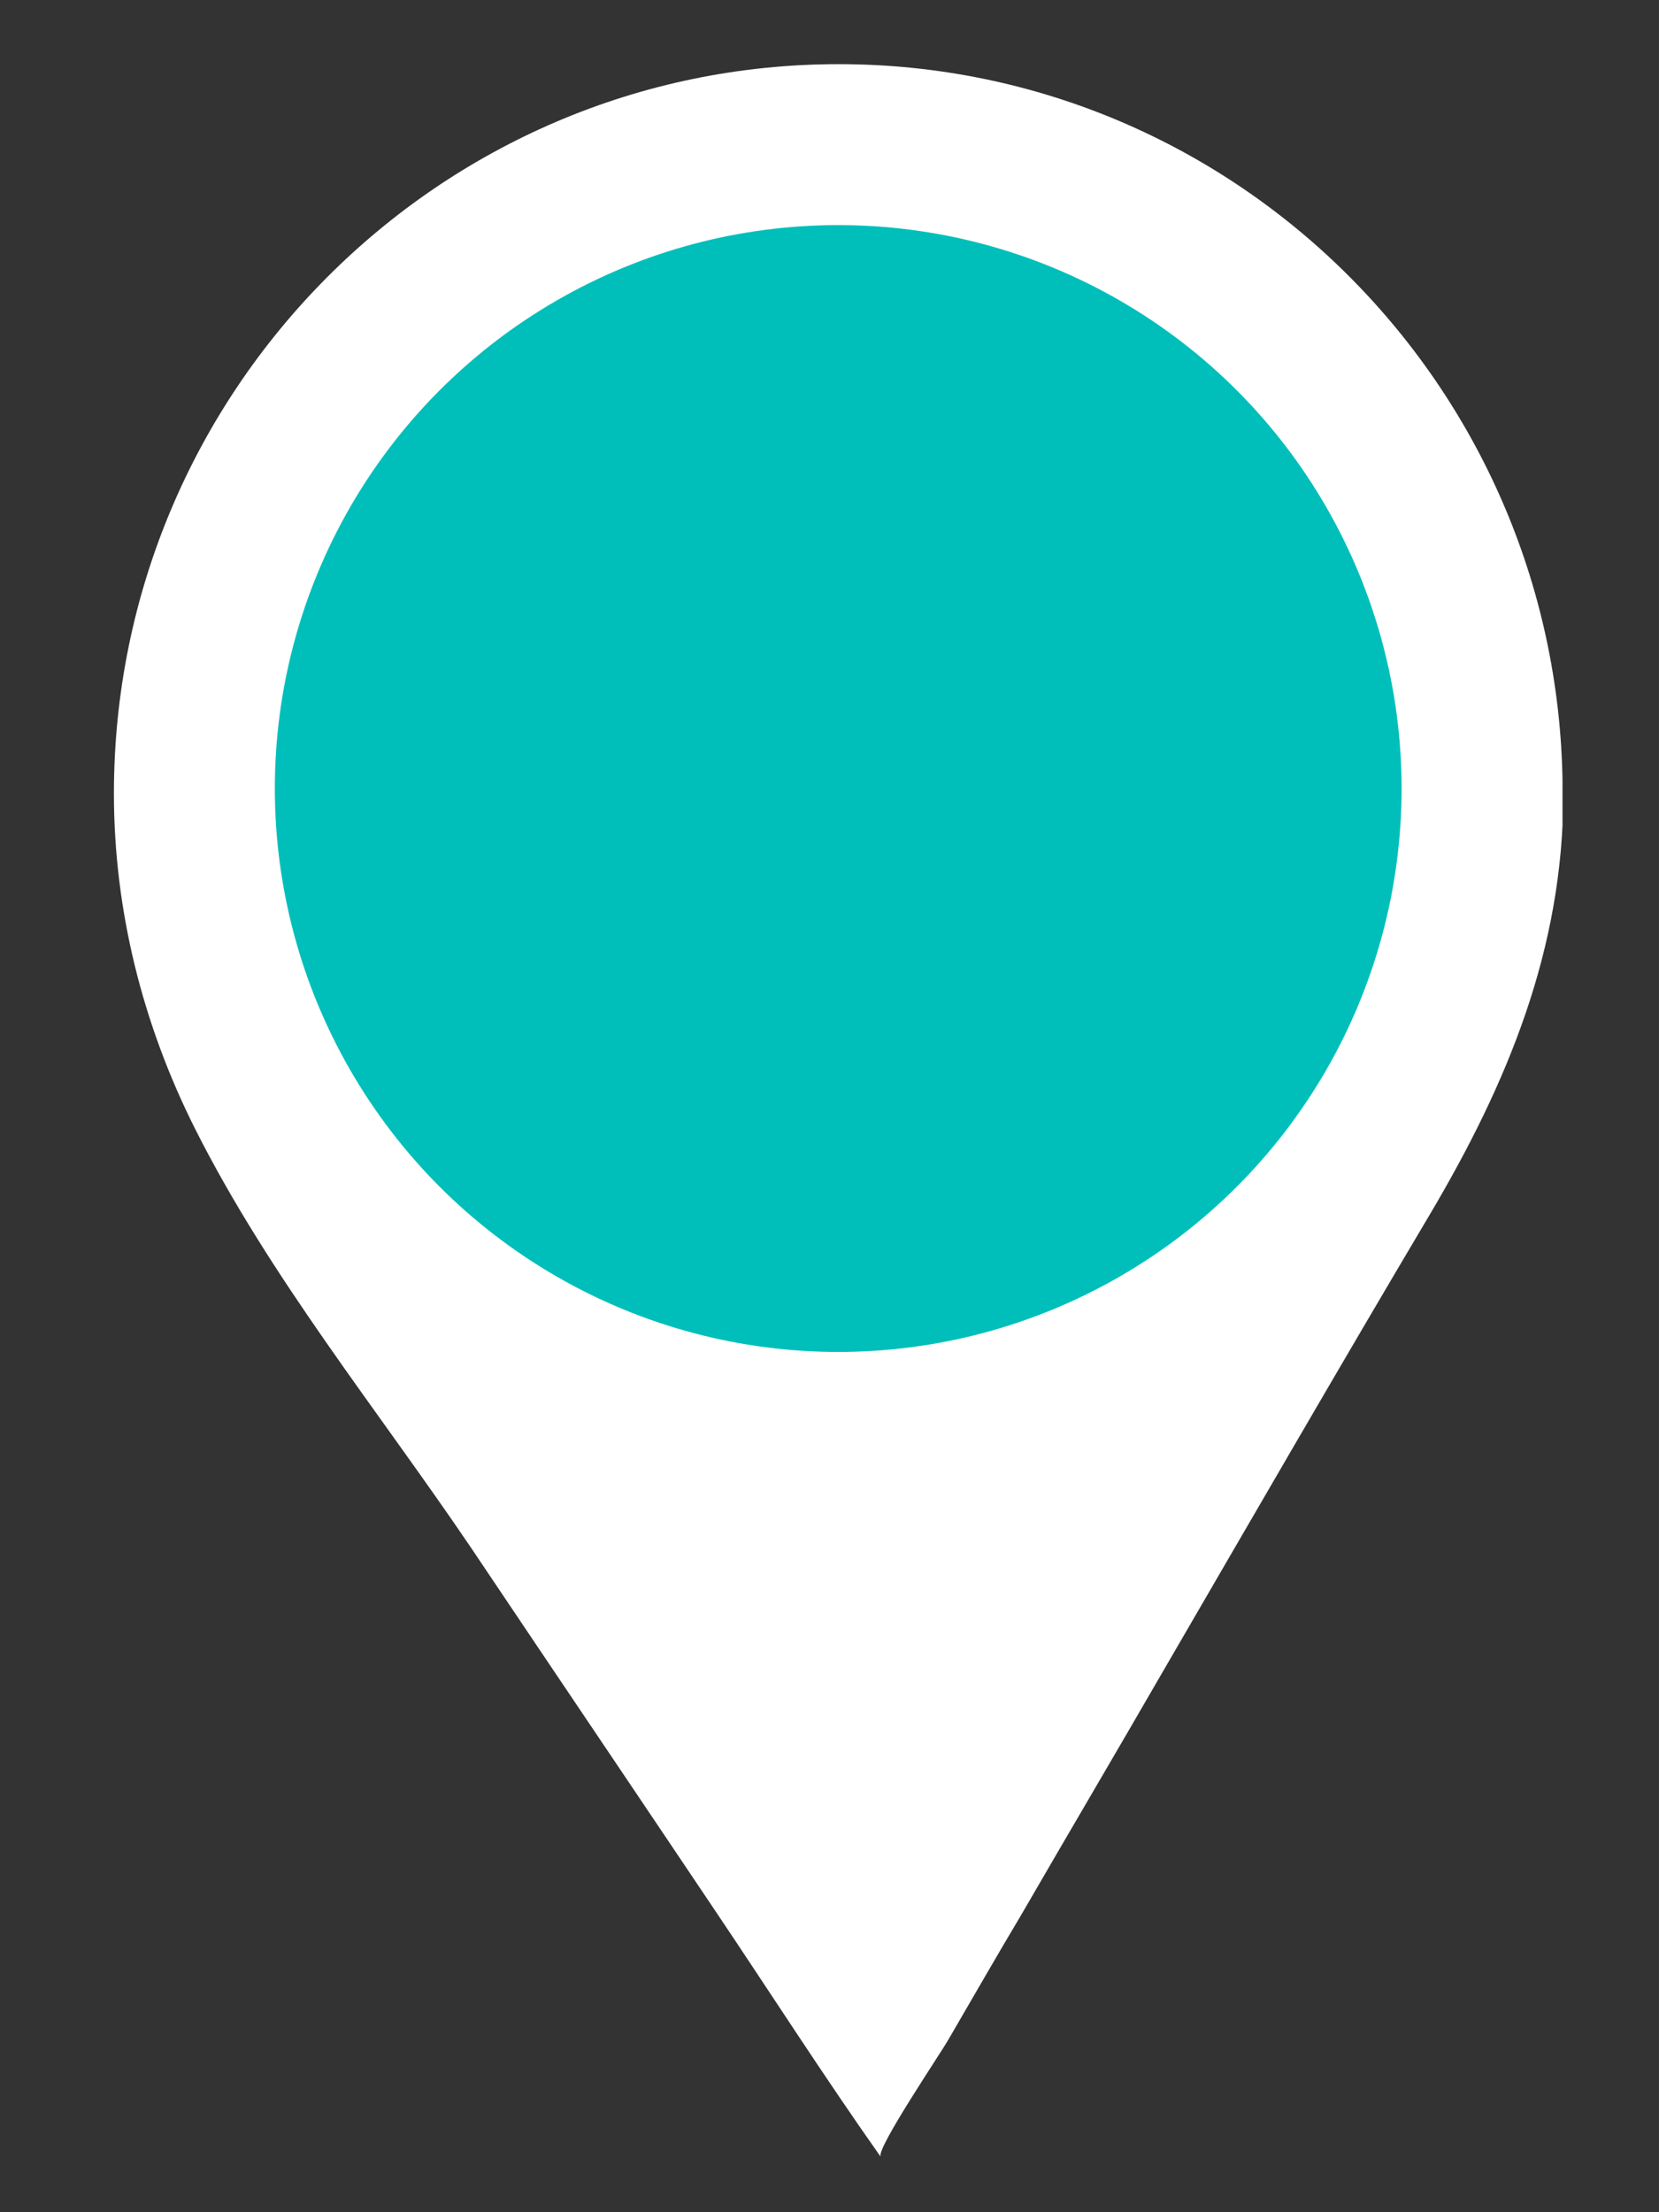 <svg width="12" height="16" viewBox="0 0 12 16" fill="none" xmlns="http://www.w3.org/2000/svg">
<rect x="0" y="0" width="12" height="16" fill="#333333" stroke="none"/>
<g clip-path="url(#clip0_518_1030)">
<path d="M11.303 5.738C11.303 2.823 8.955 0.464 6.066 0.464C3.177 0.464 0.824 2.828 0.824 5.738C0.824 6.584 1.032 7.41 1.411 8.164C1.952 9.239 2.732 10.197 3.405 11.191C3.997 12.073 4.589 12.949 5.181 13.831C5.575 14.417 5.96 15.018 6.37 15.599C6.334 15.543 6.815 14.835 6.865 14.743C7.037 14.448 7.209 14.147 7.386 13.851C7.731 13.255 8.08 12.664 8.424 12.068C9.061 10.972 9.694 9.876 10.341 8.786C10.903 7.838 11.308 6.865 11.308 5.738H11.303Z" fill="white"/>
</g>
<circle cx="6.063" cy="5.703" r="4.075" fill="#00BFBA"/>
<defs>
<clipPath id="clip0_518_1030">
<rect width="10.478" height="15.135" fill="white" transform="translate(0.824 0.464)"/>
</clipPath>
</defs>
</svg>
